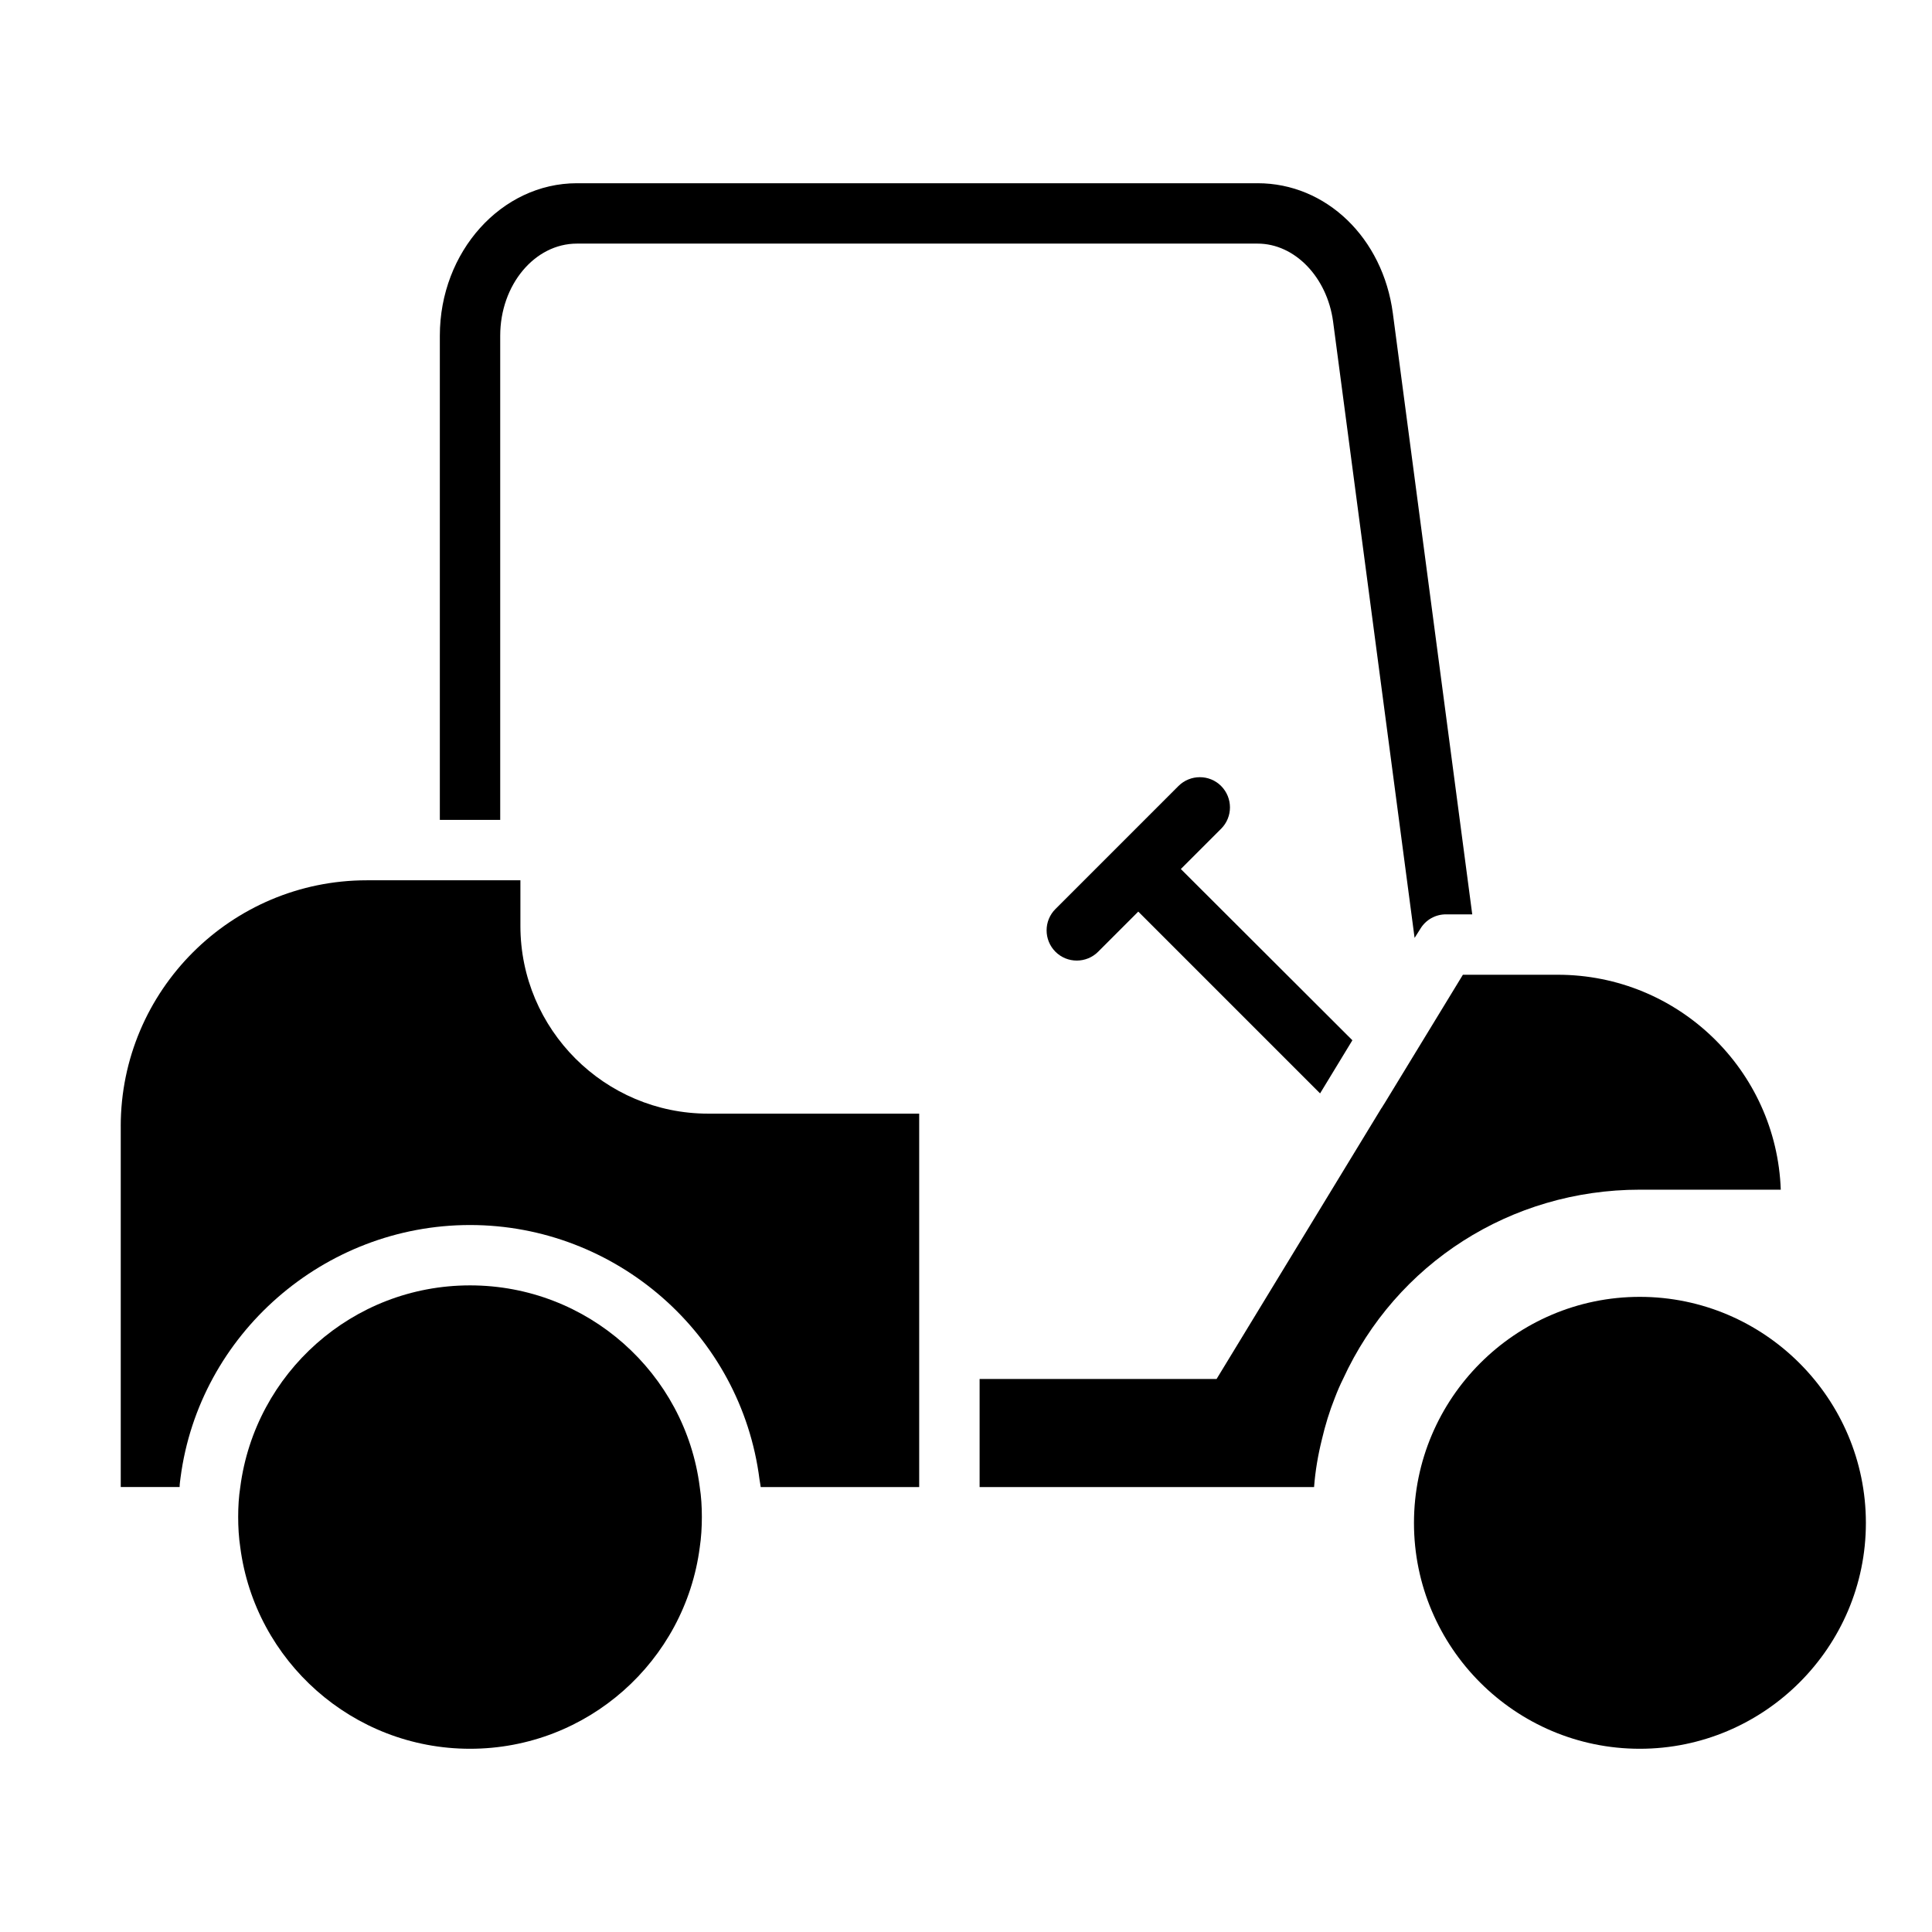 <svg xmlns="http://www.w3.org/2000/svg" width="100pt" height="100pt" viewBox="0 0 100 100"><path d="m84.875 67.125c-6.438 0-11.688 5.25-11.688 11.703s5.25 11.688 11.688 11.688 11.703-5.25 11.703-11.688-5.25-11.703-11.703-11.703z"></path><path d="m24.328 90.516c6.094 0 11.125-4.547 11.891-10.422 0.078-0.516 0.109-1.047 0.109-1.578s-0.031-1.047-0.109-1.547c-0.75-5.891-5.797-10.438-11.891-10.438s-11.125 4.547-11.891 10.438c-0.078 0.5-0.109 1.016-0.109 1.547s0.031 1.062 0.109 1.578c0.766 5.875 5.812 10.422 11.891 10.422z"></path><path d="m6.25 58.297v18.672h3.047c0-0.172 0.031-0.328 0.047-0.484 0.969-7.422 7.422-13.078 14.984-13.078s14.031 5.656 14.984 13.172c0.016 0.125 0.047 0.25 0.062 0.391h8.203v-19.328h-10.922c-5.359 0-9.719-4.359-9.719-9.719v-2.359h-7.953c-7.016 0-12.734 5.703-12.734 12.734z"></path><path d="m65.094 9.484h-35.234c-3.906 0-7.094 3.547-7.094 7.891v25.062h3.125v-25.062c0-2.625 1.781-4.766 3.969-4.766h35.234c1.922 0 3.594 1.734 3.906 4.031l4.219 31.906 0.297-0.469c0.281-0.469 0.781-0.75 1.328-0.75h1.359l-4.109-31.109c-0.516-3.906-3.453-6.734-7-6.734z"></path><path d="m63.207 40.684c-0.609-0.609-1.598-0.609-2.211 0l-6.367 6.367c-0.609 0.609-0.609 1.598 0 2.211 0.305 0.305 0.703 0.457 1.105 0.457 0.398 0 0.801-0.152 1.105-0.457l2.078-2.078 9.41 9.41 1.672-2.75-8.875-8.859-0.004-0.004 2.086-2.086c0.609-0.609 0.609-1.598 0-2.211z"></path><path d="m68.422 74.5c0.172-0.734 0.391-1.453 0.672-2.156 0.125-0.328 0.266-0.656 0.422-0.969 2.75-5.984 8.688-9.797 15.359-9.797h7.297c-0.219-6.172-5.297-11.125-11.547-11.125h-4.906l-4.047 6.641-0.109 0.172c-0.016 0.031-0.031 0.062-0.062 0.094l-8.531 14.016h-12.266v5.594h17.312c0.062-0.828 0.203-1.656 0.406-2.469z"></path></svg>